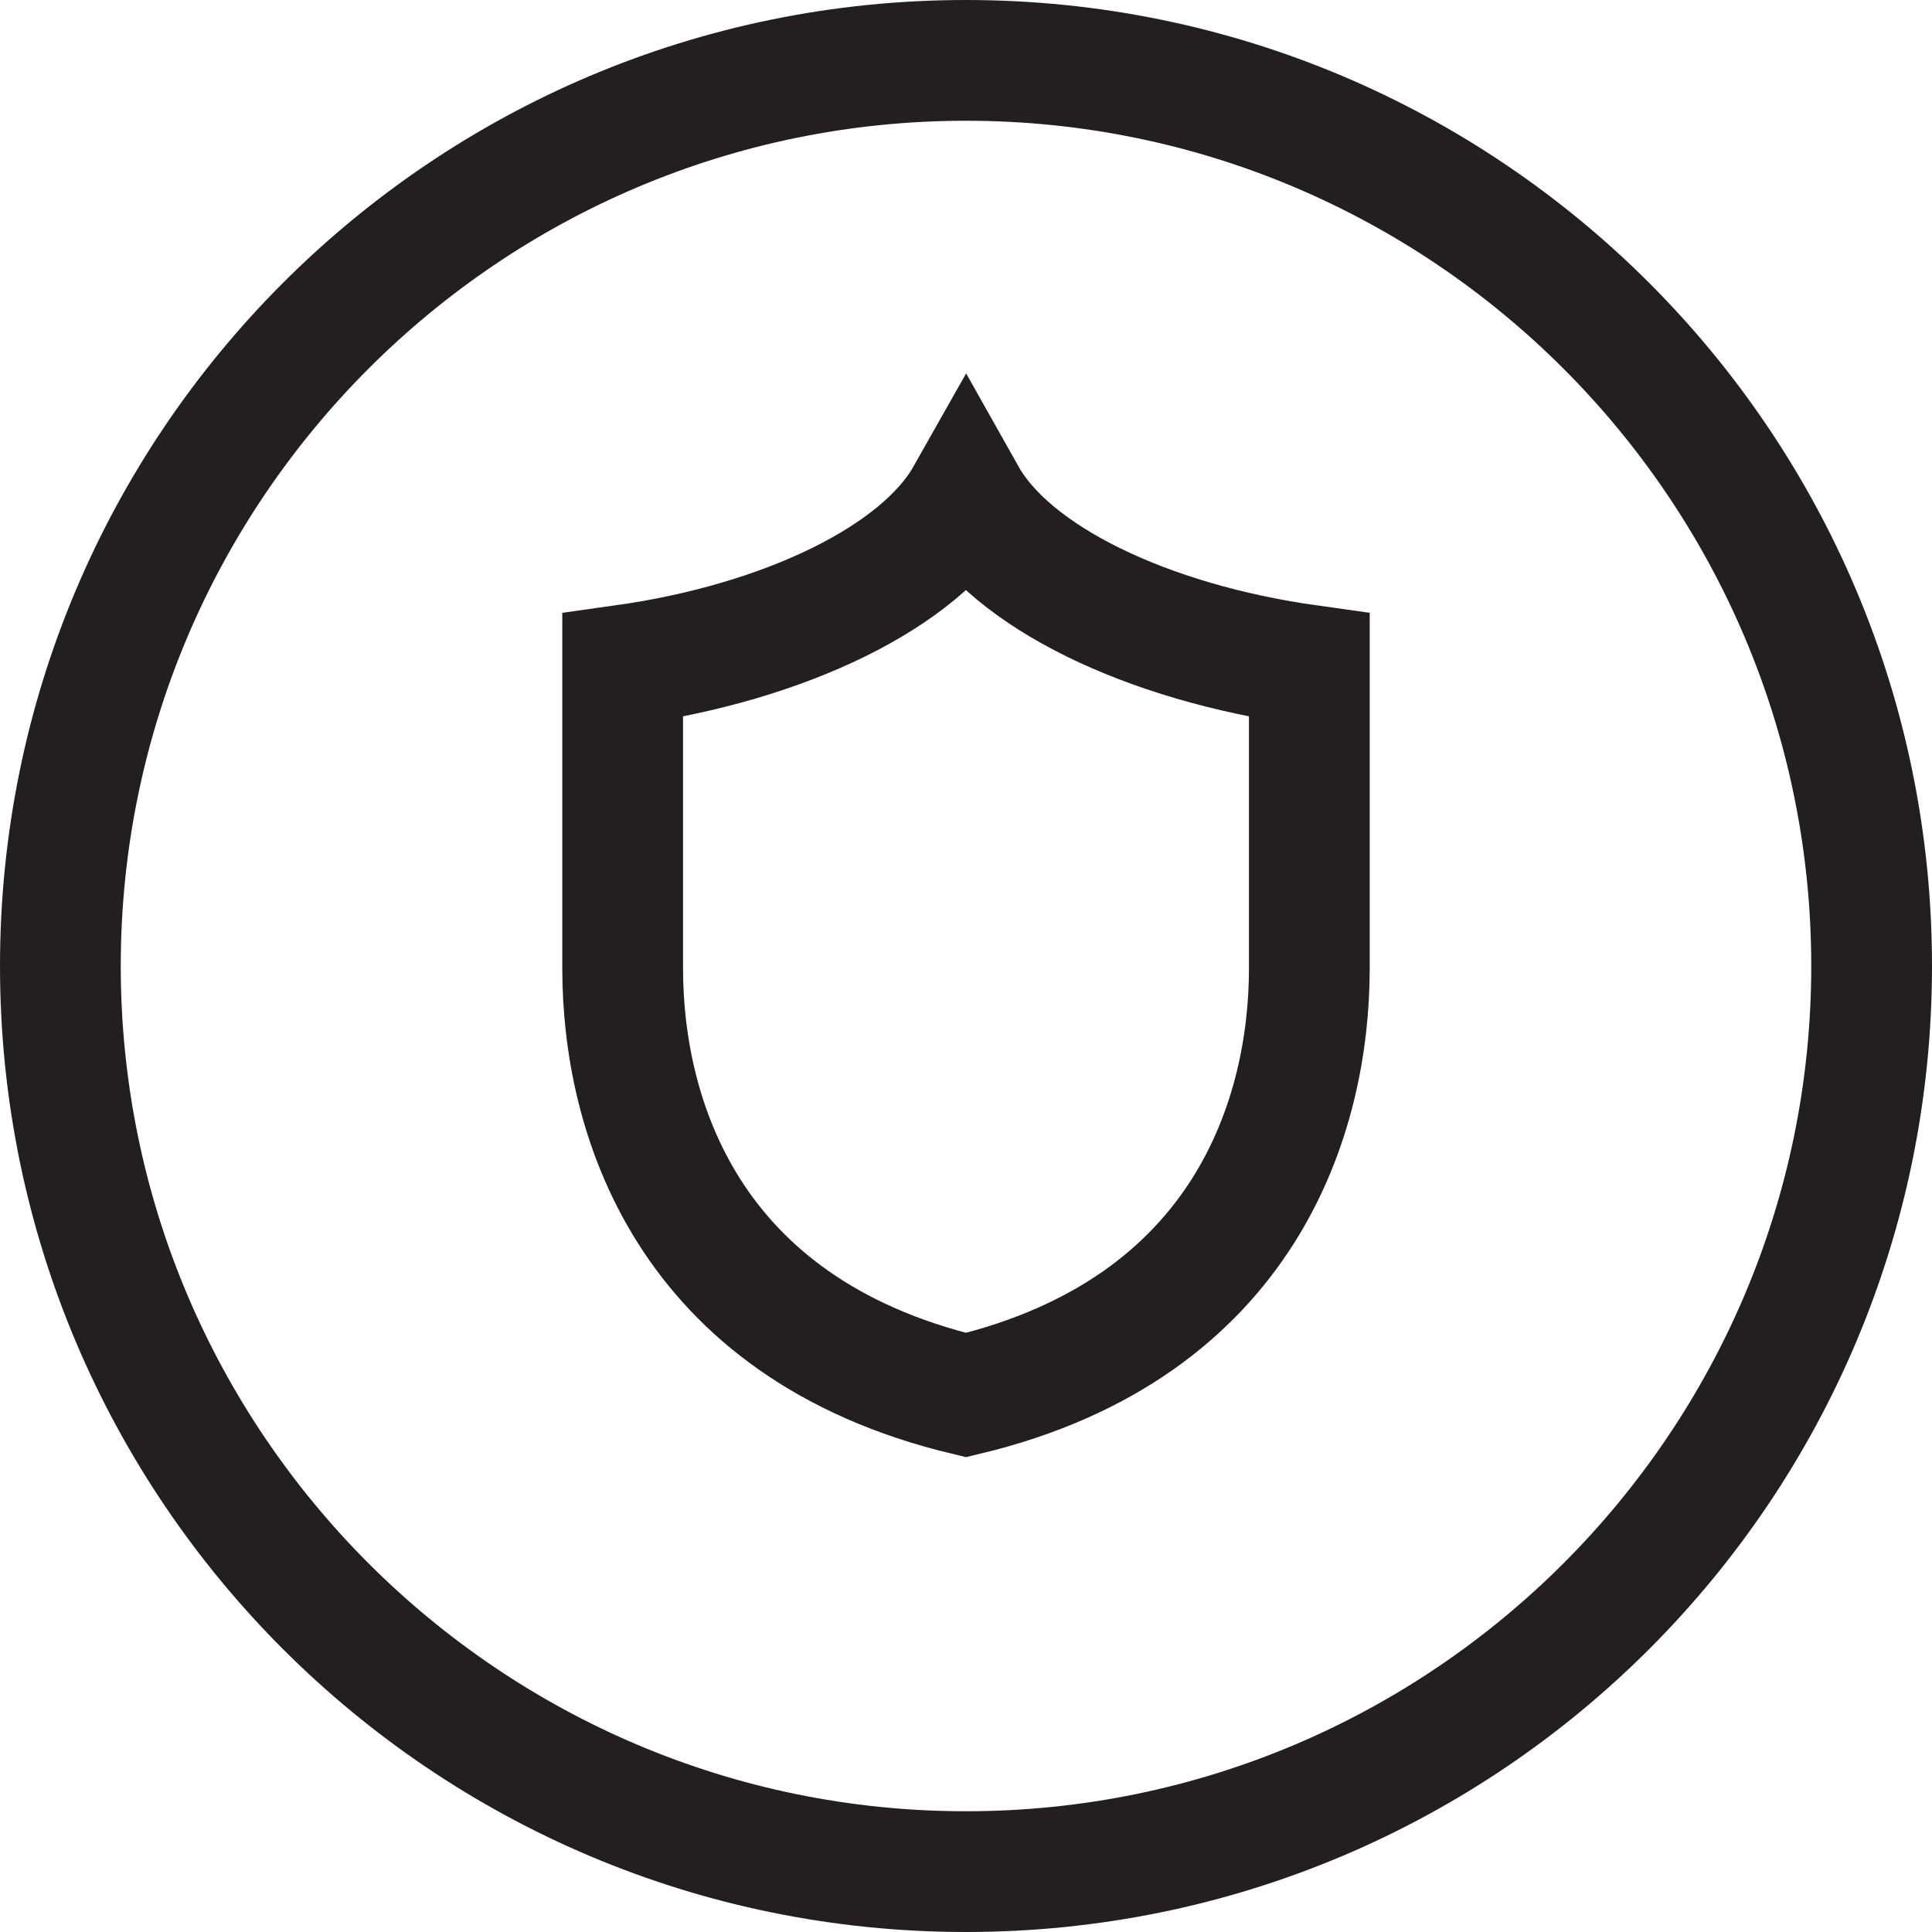 <?xml version="1.0" encoding="UTF-8"?>
<svg id="Layer_1" xmlns="http://www.w3.org/2000/svg" viewBox="0 0 48 48">
  <defs>
    <style>
      .cls-1 {
        fill: #231f20;
      }

      .cls-2 {
        fill: none;
        stroke: #231f20;
        stroke-width: 3px;
      }
    </style>
  </defs>
  <path class="cls-2" d="M24,34.66c6.97-1.67,8.53-6.98,8.53-10.6v-7.53c-4.07-.57-7.41-2.21-8.53-4.2-1.12,1.98-4.46,3.63-8.53,4.2v7.53c0,3.62,1.56,8.93,8.53,10.6Z"/>
  <path class="cls-1" d="M24,3c11.58,0,21,9.42,21,21s-9.42,21-21,21S3,35.58,3,24,12.42,3,24,3M24,0C10.74,0,0,10.75,0,24s10.74,24,24,24,24-10.74,24-24S37.26,0,24,0h0Z"/>
</svg>